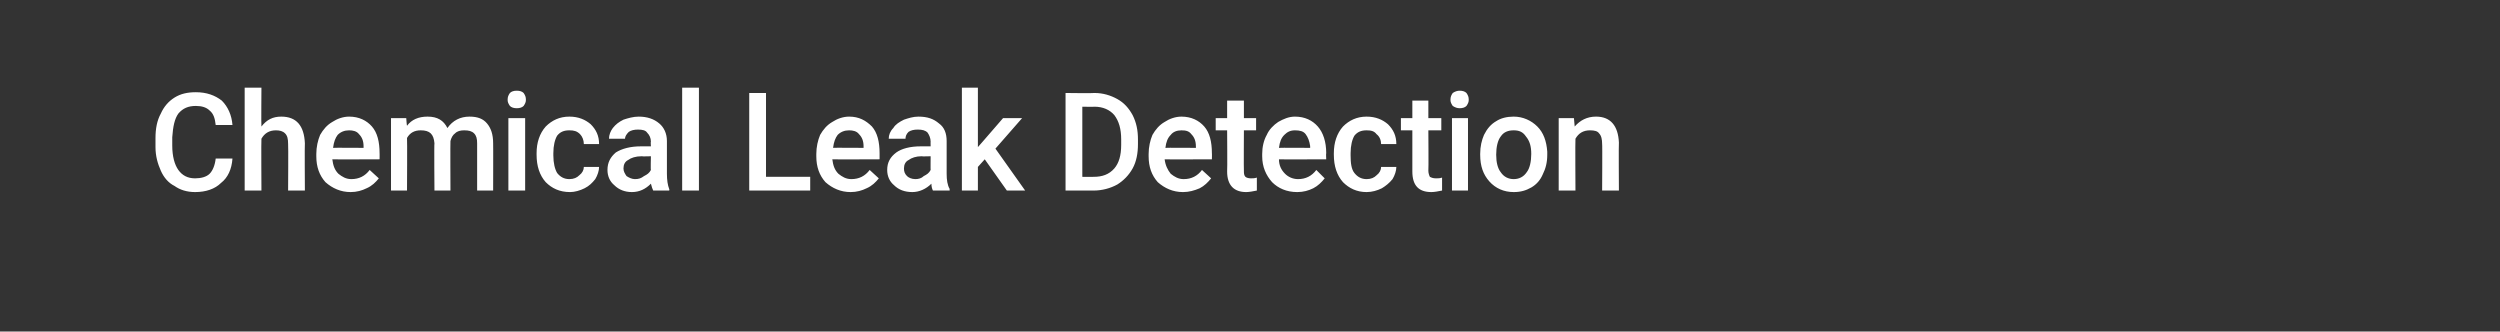 <?xml version="1.0" standalone="no"?><!DOCTYPE svg PUBLIC "-//W3C//DTD SVG 1.1//EN" "http://www.w3.org/Graphics/SVG/1.1/DTD/svg11.dtd"><svg xmlns="http://www.w3.org/2000/svg" version="1.1" width="328px" height="43.5px" viewBox="0 -1 328 43.5" style="top:-1px"><rect x="0" y="-1" width="328" height="43.5" fill="#333333" stroke="none"/><desc>Chemical Leak Detection</desc><defs/><g id="Polygon121177"><path d="m30.5 19.8c-.1 1.4-.6 2.5-1.5 3.2c-.8.8-2 1.2-3.4 1.2c-1.1 0-2-.3-2.7-.8c-.8-.4-1.4-1.1-1.8-2c-.4-.9-.7-1.9-.7-3.1c0 0 0-1.2 0-1.2c0-1.2.2-2.3.7-3.2c.4-.9 1-1.6 1.8-2.1c.8-.5 1.7-.7 2.8-.7c1.4 0 2.5.4 3.4 1.1c.8.8 1.3 1.9 1.4 3.2c0 0-2.2 0-2.2 0c-.1-.9-.3-1.5-.8-1.9c-.4-.4-1-.6-1.8-.6c-1 0-1.7.3-2.3 1c-.5.7-.7 1.7-.8 3.1c0 0 0 1.1 0 1.1c0 1.4.3 2.5.8 3.2c.5.7 1.2 1.1 2.2 1.1c.8 0 1.5-.2 1.9-.6c.4-.4.7-1.1.8-2c0 0 2.2 0 2.2 0zm3.8-4.2c.7-.9 1.5-1.3 2.6-1.3c2 0 3 1.2 3.1 3.5c-.04 0 0 6.2 0 6.2l-2.2 0c0 0 .04-6.12 0-6.1c0-.7-.1-1.1-.4-1.4c-.3-.3-.7-.4-1.2-.4c-.9 0-1.5.4-1.9 1.1c-.04.02 0 6.8 0 6.8l-2.2 0l0-13.5l2.2 0c0 0-.04 5.05 0 5.1zm11.7 8.6c-1.3 0-2.4-.5-3.3-1.3c-.8-.9-1.2-2-1.2-3.4c0 0 0-.3 0-.3c0-.9.2-1.8.5-2.5c.4-.7.9-1.3 1.6-1.7c.6-.4 1.4-.7 2.2-.7c1.3 0 2.3.5 3 1.3c.7.8 1 2 1 3.5c.01-.03 0 .8 0 .8c0 0-6.18.03-6.2 0c.1.8.3 1.4.8 1.9c.5.4 1 .7 1.7.7c1 0 1.8-.4 2.4-1.2c0 0 1.2 1.1 1.2 1.1c-.4.5-.9 1-1.6 1.3c-.6.3-1.3.5-2.1.5zm-.2-8.1c-.6 0-1.1.2-1.5.6c-.3.4-.5.9-.6 1.7c-.04-.03 4 0 4 0c0 0 .01-.19 0-.2c0-.7-.2-1.2-.6-1.6c-.3-.4-.8-.5-1.3-.5zm7.5-1.6c0 0 .07 1.01.1 1c.6-.8 1.5-1.2 2.7-1.2c1.3 0 2.1.5 2.6 1.5c.7-1 1.7-1.5 2.9-1.5c1.1 0 1.8.3 2.3.9c.5.6.8 1.4.8 2.6c.02-.03 0 6.2 0 6.2l-2.1 0c0 0 0-6.17 0-6.2c0-.6-.1-1-.4-1.3c-.3-.3-.7-.4-1.3-.4c-.5 0-.9.1-1.2.4c-.3.2-.5.6-.6 1c-.03-.01 0 6.5 0 6.5l-2.1 0c0 0-.05-6.24 0-6.2c-.1-1.2-.6-1.7-1.8-1.7c-.8 0-1.4.3-1.8 1c.04.03 0 6.9 0 6.9l-2.1 0l0-9.5l2 0zm15.6 9.5l-2.2 0l0-9.5l2.2 0l0 9.5zm-2.3-11.9c0-.4.1-.6.3-.9c.2-.2.5-.3.9-.3c.4 0 .7.1.9.3c.2.3.3.5.3.9c0 .3-.1.5-.3.8c-.2.2-.5.3-.9.3c-.4 0-.7-.1-.9-.3c-.2-.3-.3-.5-.3-.8zm8.1 10.4c.6 0 1-.2 1.3-.5c.4-.3.6-.7.6-1.1c0 0 2 0 2 0c0 .5-.2 1.1-.5 1.6c-.4.5-.8.9-1.4 1.2c-.6.3-1.3.5-1.9.5c-1.4 0-2.4-.5-3.2-1.3c-.8-.9-1.2-2.1-1.2-3.6c0 0 0-.2 0-.2c0-1.4.4-2.6 1.2-3.5c.8-.8 1.8-1.3 3.1-1.3c1.2 0 2.1.4 2.8 1c.7.7 1.1 1.5 1.1 2.6c0 0-2 0-2 0c0-.5-.2-1-.5-1.3c-.4-.4-.8-.5-1.4-.5c-.7 0-1.2.2-1.6.7c-.3.5-.5 1.3-.5 2.3c0 0 0 .3 0 .3c0 1 .2 1.8.5 2.3c.4.5.9.8 1.6.8zm11 1.5c-.1-.2-.2-.5-.3-.9c-.7.7-1.5 1.1-2.5 1.1c-.9 0-1.7-.3-2.3-.9c-.6-.5-.9-1.2-.9-2c0-1 .4-1.7 1.1-2.3c.8-.5 1.9-.8 3.3-.8c-.05 0 1.3 0 1.3 0c0 0-.05-.62 0-.6c0-.5-.2-.9-.5-1.2c-.2-.3-.6-.4-1.2-.4c-.5 0-.9.1-1.2.3c-.3.3-.5.6-.5.9c0 0-2.1 0-2.1 0c0-.5.2-1 .5-1.4c.4-.5.8-.8 1.4-1.1c.6-.2 1.3-.4 2-.4c1.1 0 2 .3 2.7.9c.6.5 1 1.3 1 2.3c0 0 0 4.3 0 4.3c0 .8.1 1.5.3 2c.04.04 0 .2 0 .2c0 0-2.13-.01-2.1 0zm-2.4-1.5c.5 0 .8-.1 1.2-.4c.4-.2.7-.4.9-.8c-.05.03 0-1.8 0-1.8c0 0-1.19.04-1.2 0c-.8 0-1.4.2-1.8.5c-.4.2-.6.6-.6 1.1c0 .4.2.7.4 1c.3.2.7.4 1.1.4zm8.4 1.5l-2.2 0l0-13.5l2.2 0l0 13.5zm8.8-1.8l5.8 0l0 1.8l-8 0l0-12.8l2.2 0l0 11zm11.1 2c-1.3 0-2.4-.5-3.3-1.3c-.8-.9-1.2-2-1.2-3.4c0 0 0-.3 0-.3c0-.9.2-1.8.5-2.5c.4-.7.9-1.3 1.6-1.7c.6-.4 1.4-.7 2.2-.7c1.3 0 2.2.5 3 1.3c.7.8 1 2 1 3.5c0-.03 0 .8 0 .8c0 0-6.18.03-6.2 0c.1.8.3 1.4.8 1.9c.5.4 1 .7 1.7.7c1 0 1.8-.4 2.4-1.2c0 0 1.2 1.1 1.2 1.1c-.4.5-.9 1-1.6 1.3c-.6.3-1.3.5-2.1.5zm-.2-8.1c-.6 0-1.1.2-1.5.6c-.3.4-.5.9-.6 1.7c-.05-.03 4 0 4 0c0 0 .01-.19 0-.2c0-.7-.2-1.2-.6-1.6c-.3-.4-.8-.5-1.3-.5zm11 7.9c-.1-.2-.2-.5-.2-.9c-.7.7-1.6 1.1-2.5 1.1c-1 0-1.8-.3-2.4-.9c-.6-.5-.9-1.2-.9-2c0-1 .4-1.7 1.2-2.3c.7-.5 1.8-.8 3.2-.8c-.02 0 1.3 0 1.3 0c0 0-.02-.62 0-.6c0-.5-.2-.9-.4-1.2c-.3-.3-.7-.4-1.3-.4c-.5 0-.9.1-1.2.3c-.3.3-.4.6-.4.9c0 0-2.2 0-2.2 0c0-.5.2-1 .6-1.4c.3-.5.8-.8 1.4-1.1c.6-.2 1.2-.4 1.9-.4c1.2 0 2 .3 2.7.9c.7.5 1 1.3 1 2.3c0 0 0 4.3 0 4.3c0 .8.1 1.5.4 2c-.03.04 0 .2 0 .2c0 0-2.2-.01-2.2 0zm-2.3-1.5c.4 0 .8-.1 1.1-.4c.4-.2.7-.4.9-.8c-.02.03 0-1.8 0-1.8c0 0-1.16.04-1.2 0c-.7 0-1.3.2-1.7.5c-.4.2-.6.6-.6 1.1c0 .4.1.7.4 1c.2.2.6.4 1.1.4zm9.1-2.6l-.9 1l0 3.1l-2.1 0l0-13.5l2.1 0l0 7.8l.7-.8l2.6-3l2.5 0l-3.5 4l3.9 5.5l-2.4 0l-2.9-4.1zm10.6 4.1l0-12.8c0 0 3.79.05 3.8 0c1.1 0 2.1.3 3 .8c.9.5 1.5 1.2 2 2.1c.5 1 .7 2 .7 3.2c0 0 0 .6 0 .6c0 1.2-.2 2.3-.7 3.2c-.5.9-1.2 1.6-2 2.1c-.9.5-2 .8-3.1.8c0-.01-3.7 0-3.7 0zm2.2-11l0 9.2c0 0 1.49.02 1.5 0c1.1 0 2-.3 2.7-1.1c.6-.7.9-1.7.9-3.1c0 0 0-.7 0-.7c0-1.4-.3-2.4-.9-3.2c-.6-.7-1.5-1.1-2.6-1.1c-.01.03-1.6 0-1.6 0zm13.2 11.2c-1.3 0-2.4-.5-3.3-1.3c-.8-.9-1.2-2-1.2-3.4c0 0 0-.3 0-.3c0-.9.2-1.8.5-2.5c.4-.7.9-1.3 1.6-1.7c.6-.4 1.4-.7 2.2-.7c1.3 0 2.3.5 3 1.3c.7.8 1 2 1 3.5c.02-.03 0 .8 0 .8c0 0-6.17.03-6.2 0c.1.8.4 1.4.8 1.9c.5.4 1 .7 1.7.7c1 0 1.8-.4 2.4-1.2c0 0 1.2 1.1 1.2 1.1c-.4.5-.9 1-1.5 1.3c-.7.3-1.4.5-2.2.5zm-.2-8.1c-.6 0-1.1.2-1.4.6c-.4.4-.6.9-.7 1.7c-.03-.03 4 0 4 0c0 0 .02-.19 0-.2c0-.7-.2-1.2-.6-1.6c-.3-.4-.7-.5-1.3-.5zm8.2-3.9l0 2.3l1.6 0l0 1.6l-1.6 0c0 0-.03 5.28 0 5.3c0 .3 0 .6.2.8c.1.1.4.2.7.2c.3 0 .5 0 .8-.1c0 0 0 1.7 0 1.7c-.5.1-1 .2-1.4.2c-1.6 0-2.5-.9-2.5-2.7c.04-.04 0-5.4 0-5.4l-1.5 0l0-1.6l1.5 0l0-2.3l2.2 0zm7 12c-1.4 0-2.5-.5-3.3-1.3c-.8-.9-1.3-2-1.3-3.4c0 0 0-.3 0-.3c0-.9.2-1.8.6-2.5c.3-.7.9-1.3 1.5-1.7c.7-.4 1.4-.7 2.2-.7c1.3 0 2.3.5 3 1.3c.7.8 1.1 2 1.1 3.5c-.04-.03 0 .8 0 .8c0 0-6.22.03-6.2 0c0 .8.3 1.4.8 1.9c.4.4 1 .7 1.7.7c1 0 1.8-.4 2.4-1.2c0 0 1.1 1.1 1.1 1.1c-.4.5-.9 1-1.5 1.3c-.6.3-1.3.5-2.1.5zm-.3-8.1c-.6 0-1 .2-1.4.6c-.4.4-.6.9-.7 1.7c.02-.03 4.1 0 4.1 0c0 0-.03-.19 0-.2c-.1-.7-.3-1.2-.6-1.6c-.3-.4-.8-.5-1.4-.5zm9.4 6.4c.6 0 1-.2 1.3-.5c.4-.3.6-.7.6-1.1c0 0 2 0 2 0c0 .5-.2 1.1-.5 1.6c-.4.5-.9.9-1.4 1.2c-.6.3-1.3.5-2 .5c-1.3 0-2.3-.5-3.1-1.3c-.8-.9-1.2-2.1-1.2-3.6c0 0 0-.2 0-.2c0-1.4.4-2.6 1.2-3.5c.8-.8 1.8-1.3 3.1-1.3c1.2 0 2.1.4 2.8 1c.7.7 1.1 1.5 1.1 2.6c0 0-2 0-2 0c0-.5-.2-1-.6-1.3c-.3-.4-.7-.5-1.3-.5c-.7 0-1.2.2-1.6.7c-.3.5-.5 1.3-.5 2.3c0 0 0 .3 0 .3c0 1 .1 1.8.5 2.3c.4.5.9.8 1.6.8zm8.1-10.3l0 2.3l1.7 0l0 1.6l-1.7 0c0 0 .04 5.28 0 5.3c0 .3.1.6.2.8c.2.1.4.2.8.2c.3 0 .5 0 .8-.1c0 0 0 1.7 0 1.7c-.5.1-1 .2-1.4.2c-1.7 0-2.5-.9-2.5-2.7c.01-.04 0-5.4 0-5.4l-1.5 0l0-1.6l1.5 0l0-2.3l2.1 0zm5.2 11.8l-2.1 0l0-9.5l2.1 0l0 9.5zm-2.3-11.9c0-.4.1-.6.3-.9c.3-.2.6-.3.9-.3c.4 0 .7.1.9.3c.2.3.3.5.3.9c0 .3-.1.5-.3.8c-.2.2-.5.3-.9.3c-.3 0-.6-.1-.9-.3c-.2-.3-.3-.5-.3-.8zm3.9 7.1c0-1 .2-1.8.5-2.5c.4-.8.9-1.4 1.6-1.8c.6-.4 1.4-.6 2.3-.6c1.2 0 2.3.5 3.1 1.3c.8.8 1.2 1.9 1.3 3.3c0 0 0 .4 0 .4c0 1-.2 1.8-.6 2.6c-.3.7-.8 1.3-1.5 1.7c-.7.4-1.4.6-2.3.6c-1.3 0-2.4-.5-3.2-1.4c-.8-.9-1.2-2-1.2-3.5c0 0 0-.1 0-.1zm2.1.1c0 1 .2 1.8.6 2.3c.4.6 1 .9 1.7.9c.7 0 1.3-.3 1.7-.9c.4-.5.6-1.4.6-2.4c0-1-.2-1.7-.7-2.3c-.4-.6-.9-.8-1.6-.8c-.7 0-1.3.2-1.7.8c-.4.5-.6 1.4-.6 2.4zm10.2-4.8c0 0 .1 1.11.1 1.1c.7-.8 1.6-1.3 2.8-1.3c1.9 0 2.9 1.2 3 3.4c-.04.03 0 6.3 0 6.3l-2.2 0c0 0 .04-6.15 0-6.1c0-.6-.1-1.1-.4-1.4c-.2-.3-.6-.4-1.2-.4c-.9 0-1.5.4-1.9 1.1c-.04.05 0 6.8 0 6.8l-2.2 0l0-9.5l2 0z" stroke="none" fill="#fff"/></g></svg>